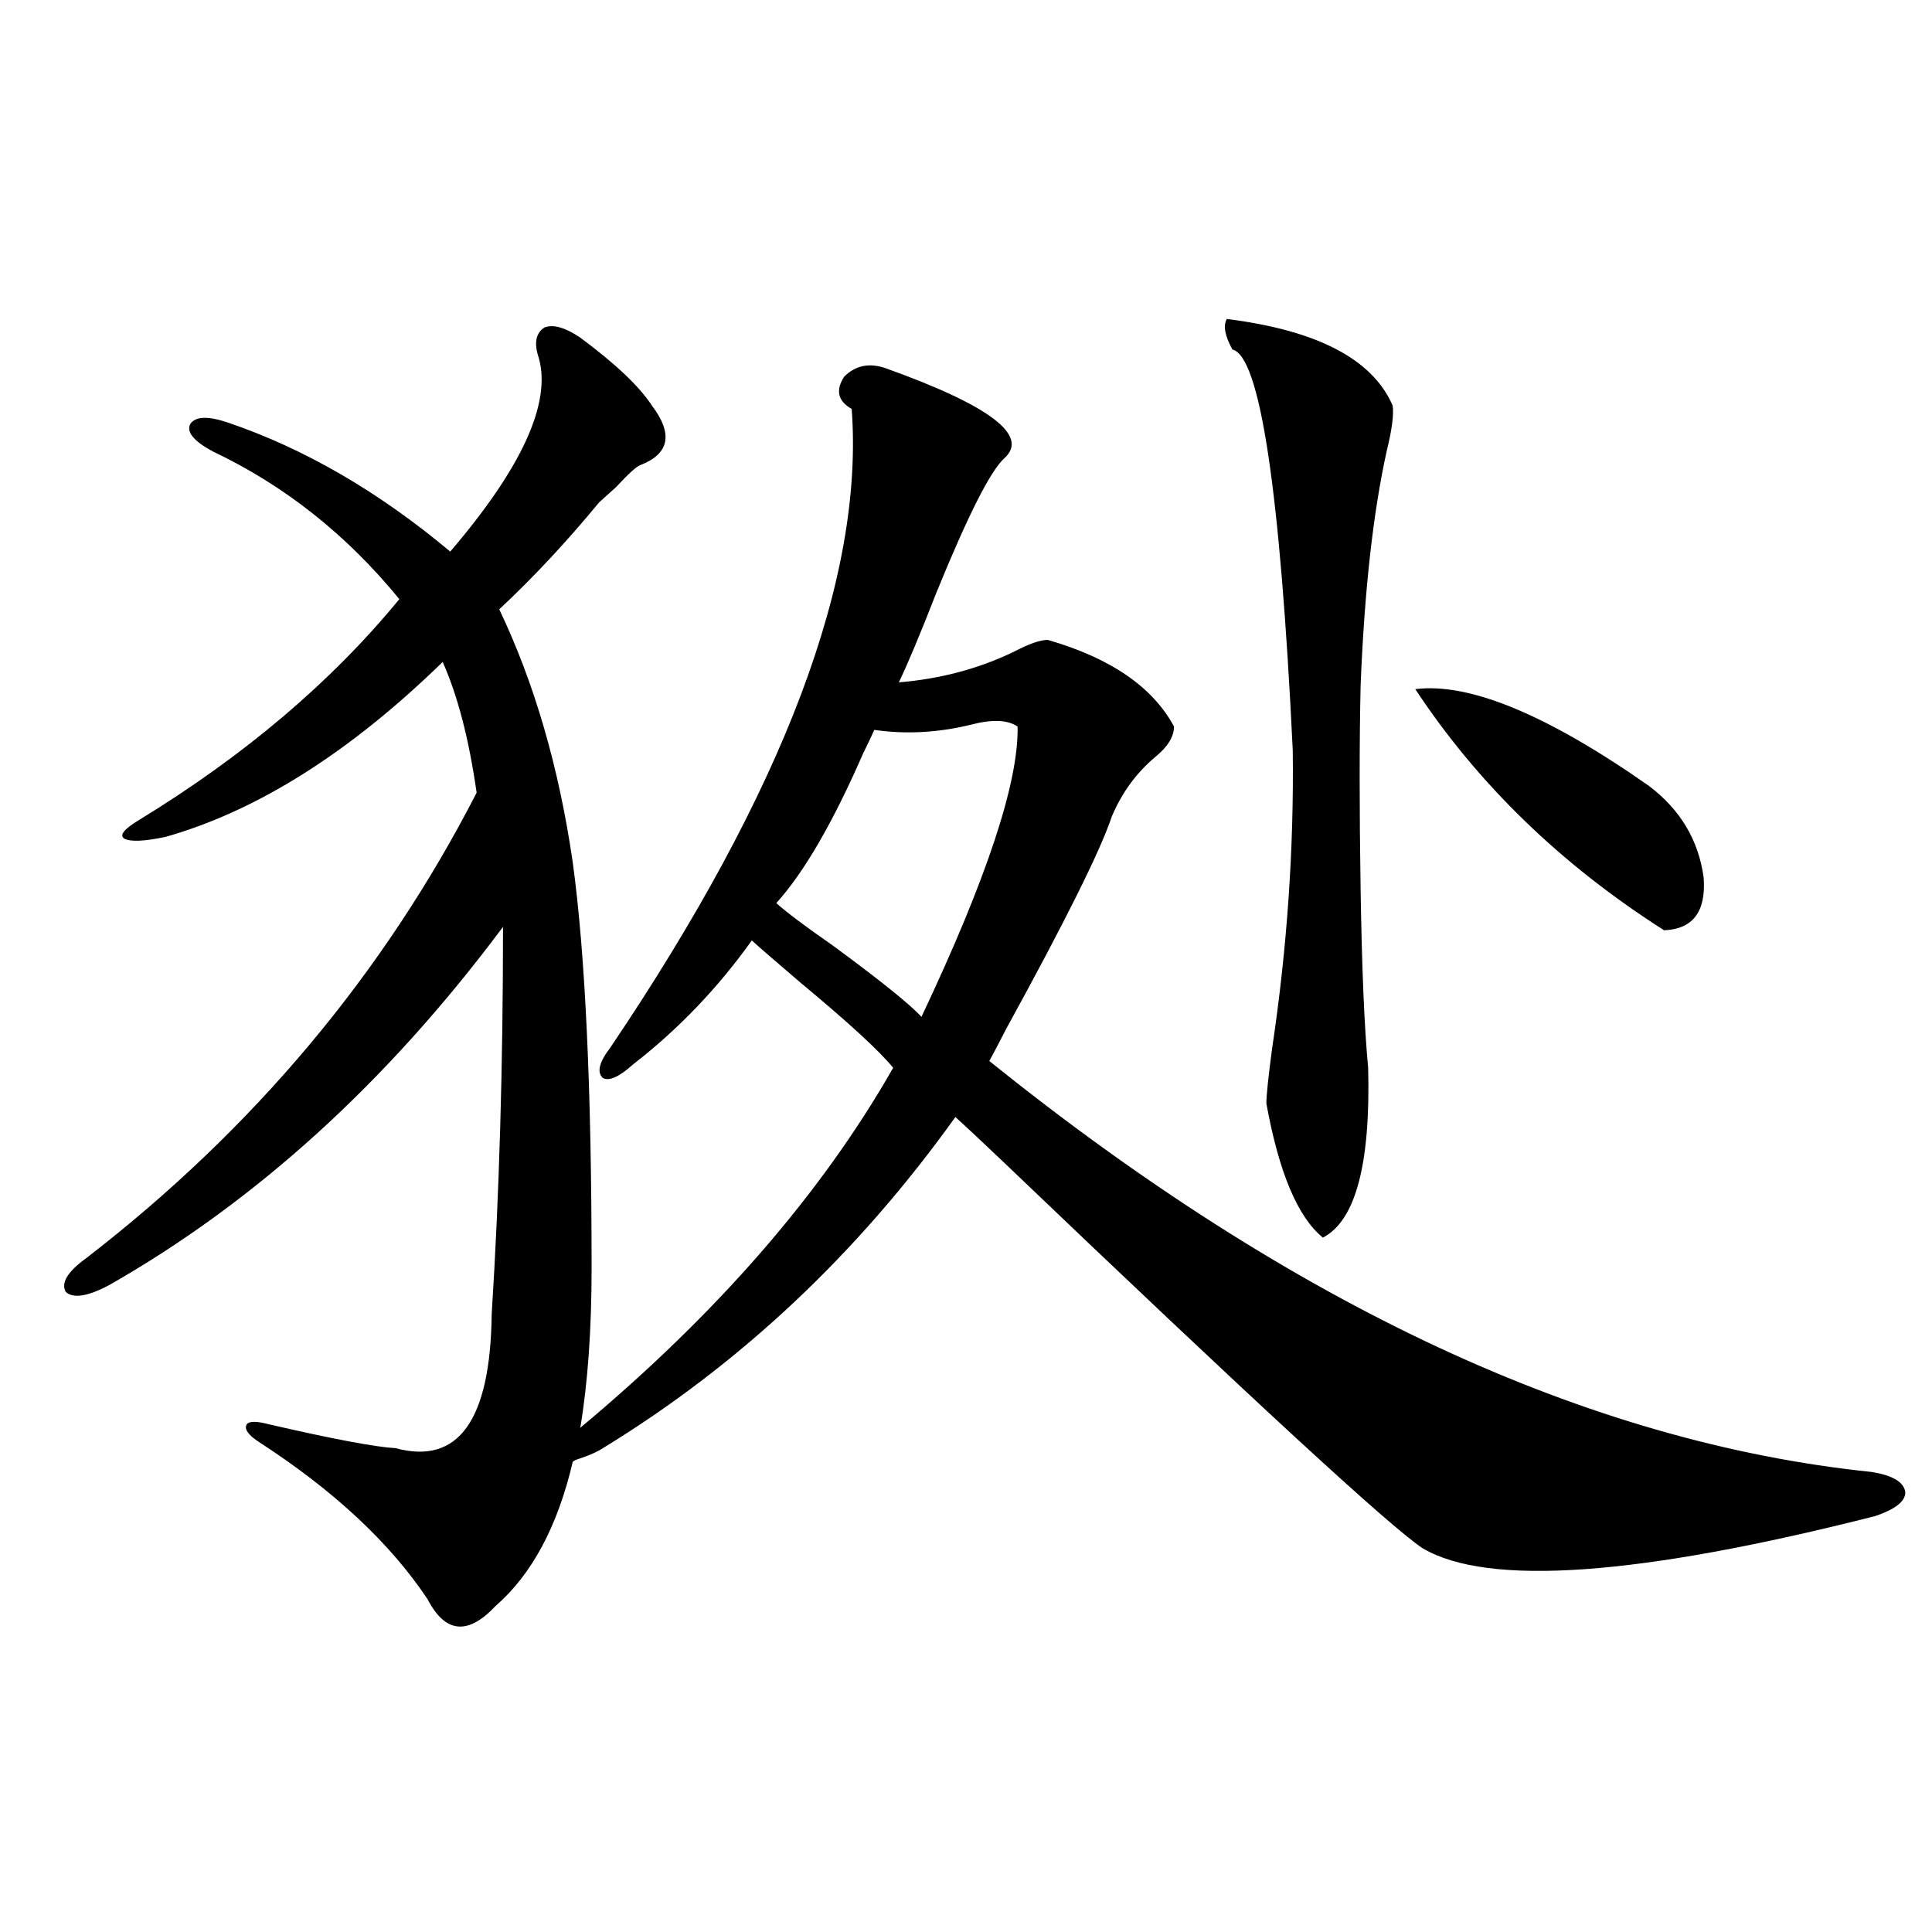 <?xml version="1.0" encoding="utf-8"?>
<!-- Generator: Adobe Illustrator 16.0.0, SVG Export Plug-In . SVG Version: 6.00 Build 0)  -->
<!DOCTYPE svg PUBLIC "-//W3C//DTD SVG 1.1//EN" "http://www.w3.org/Graphics/SVG/1.1/DTD/svg11.dtd">
<svg version="1.1" id="图层_1" xmlns="http://www.w3.org/2000/svg" xmlns:xlink="http://www.w3.org/1999/xlink" x="0px" y="0px"
	 width="1000px" height="1000px" viewBox="0 0 1000 1000" enable-background="new 0 0 1000 1000" xml:space="preserve">
<path d="M300.358,174.766c18.201,13.485,30.563,25.2,37.072,35.156c11.052,14.653,9.101,24.911-5.854,30.762
	c-1.951,0.591-6.188,4.395-12.683,11.426c-3.902,3.516-6.829,6.152-8.78,7.91c-16.92,20.517-34.146,38.974-51.706,55.371
	c18.201,38.095,30.884,81.738,38.048,130.957c6.494,47.461,9.756,117.485,9.756,210.059c0,31.641-1.951,59.188-5.854,82.617
	c70.883-59.175,124.875-121.289,161.947-186.328c-7.164-8.789-23.094-23.429-47.804-43.945
	c-12.362-10.547-20.822-17.866-25.365-21.973c-17.561,24.609-38.048,46.005-61.462,64.16c-7.164,6.454-12.362,8.789-15.609,7.031
	c-3.262-2.925-1.951-8.198,3.902-15.82c89.754-133.003,131.369-243.155,124.875-330.469c-7.164-4.093-8.46-9.668-3.902-16.699
	c5.854-5.851,13.003-7.319,21.463-4.395c53.978,19.336,74.465,34.868,61.462,46.582c-7.164,6.454-18.871,29.595-35.121,69.434
	c-8.46,21.685-14.969,37.216-19.512,46.582c21.463-1.758,41.295-7.031,59.511-15.82c7.805-4.093,13.658-6.152,17.561-6.152
	c32.515,9.38,54.298,24.321,65.364,44.824c0,5.273-3.262,10.547-9.756,15.82c-9.756,8.212-17.24,18.457-22.438,30.762
	c-5.854,17.578-24.069,54.204-54.633,109.863c-3.902,7.622-6.829,13.184-8.78,16.699
	c157.39,126.563,309.581,197.466,456.574,212.695c11.052,1.758,16.905,5.273,17.561,10.547c0,4.696-5.213,8.789-15.609,12.305
	c-122.283,31.063-200.33,36.612-234.141,16.699c-16.265-10.547-88.458-77.042-216.58-199.512
	c-11.066-10.547-19.512-18.457-25.365-23.73c-50.73,70.903-111.552,128.032-182.435,171.387c-2.606,1.758-6.509,3.516-11.707,5.273
	c-1.951,0.591-3.262,1.181-3.902,1.758c-7.805,33.398-21.143,58.31-39.999,74.707c-14.313,15.229-26.021,14.063-35.121-3.516
	c-19.512-29.292-48.779-56.538-87.803-81.738c-5.213-3.516-7.164-6.44-5.854-8.789c1.296-1.758,5.198-1.758,11.707,0
	c33.17,7.622,54.953,11.728,65.364,12.305c32.515,8.789,49.1-14.351,49.755-69.434c3.902-61.523,5.854-128.32,5.854-200.391
	c-59.846,80.282-127.802,142.095-203.897,185.449c-11.066,5.864-18.536,7.031-22.438,3.516c-2.606-4.683,0.976-10.547,10.731-17.578
	c86.492-66.797,153.808-147.065,201.946-240.82c-3.902-27.534-9.756-50.098-17.561-67.676
	c-48.139,46.884-95.942,77.056-143.411,90.527c-11.066,2.349-18.216,2.637-21.463,0.879c-2.606-1.758,0-4.972,7.805-9.668
	c54.633-33.398,99.51-71.479,134.631-114.258c-27.316-33.398-59.511-58.887-96.583-76.465c-9.756-5.273-13.658-9.956-11.707-14.063
	c2.592-4.093,9.101-4.395,19.512-0.879c39.664,13.485,78.047,35.747,115.119,66.797c37.072-43.354,52.347-76.753,45.853-100.195
	c-2.606-7.608-1.631-12.882,2.927-15.82C286.365,167.734,292.554,169.492,300.358,174.766z M452.55,377.793
	c-1.311,2.938-3.262,7.031-5.854,12.305c-15.609,35.747-30.578,61.523-44.877,77.344c5.198,4.696,14.954,12.017,29.268,21.973
	c24.71,18.169,39.999,30.474,45.853,36.914c33.811-71.479,50.396-121.577,49.755-150.293c-5.213-3.516-13.338-3.804-24.39-0.879
	C485.385,379.263,468.8,380.142,452.55,377.793z M634.984,165.098c46.828,5.864,75.44,20.806,85.852,44.824
	c0.641,4.696-0.335,12.305-2.927,22.852c-7.164,32.231-11.707,72.949-13.658,122.168c-0.655,28.716-0.655,63.872,0,105.469
	c0.641,41.021,1.951,71.782,3.902,92.285c1.296,49.81-6.509,79.102-23.414,87.891c-13.018-10.547-22.773-33.687-29.268-69.434
	c0-4.093,0.976-13.472,2.927-28.125c7.805-52.144,11.372-103.711,10.731-154.688c-6.509-134.761-16.92-203.906-31.219-207.422
	C634.009,173.887,633.033,168.613,634.984,165.098z M853.516,406.797c16.25,12.305,25.686,28.125,28.292,47.461
	c1.296,17.578-5.533,26.669-20.487,27.246c-53.337-33.976-96.263-75.586-128.777-124.805
	C760.5,353.184,800.834,369.883,853.516,406.797z"/>
</svg>
